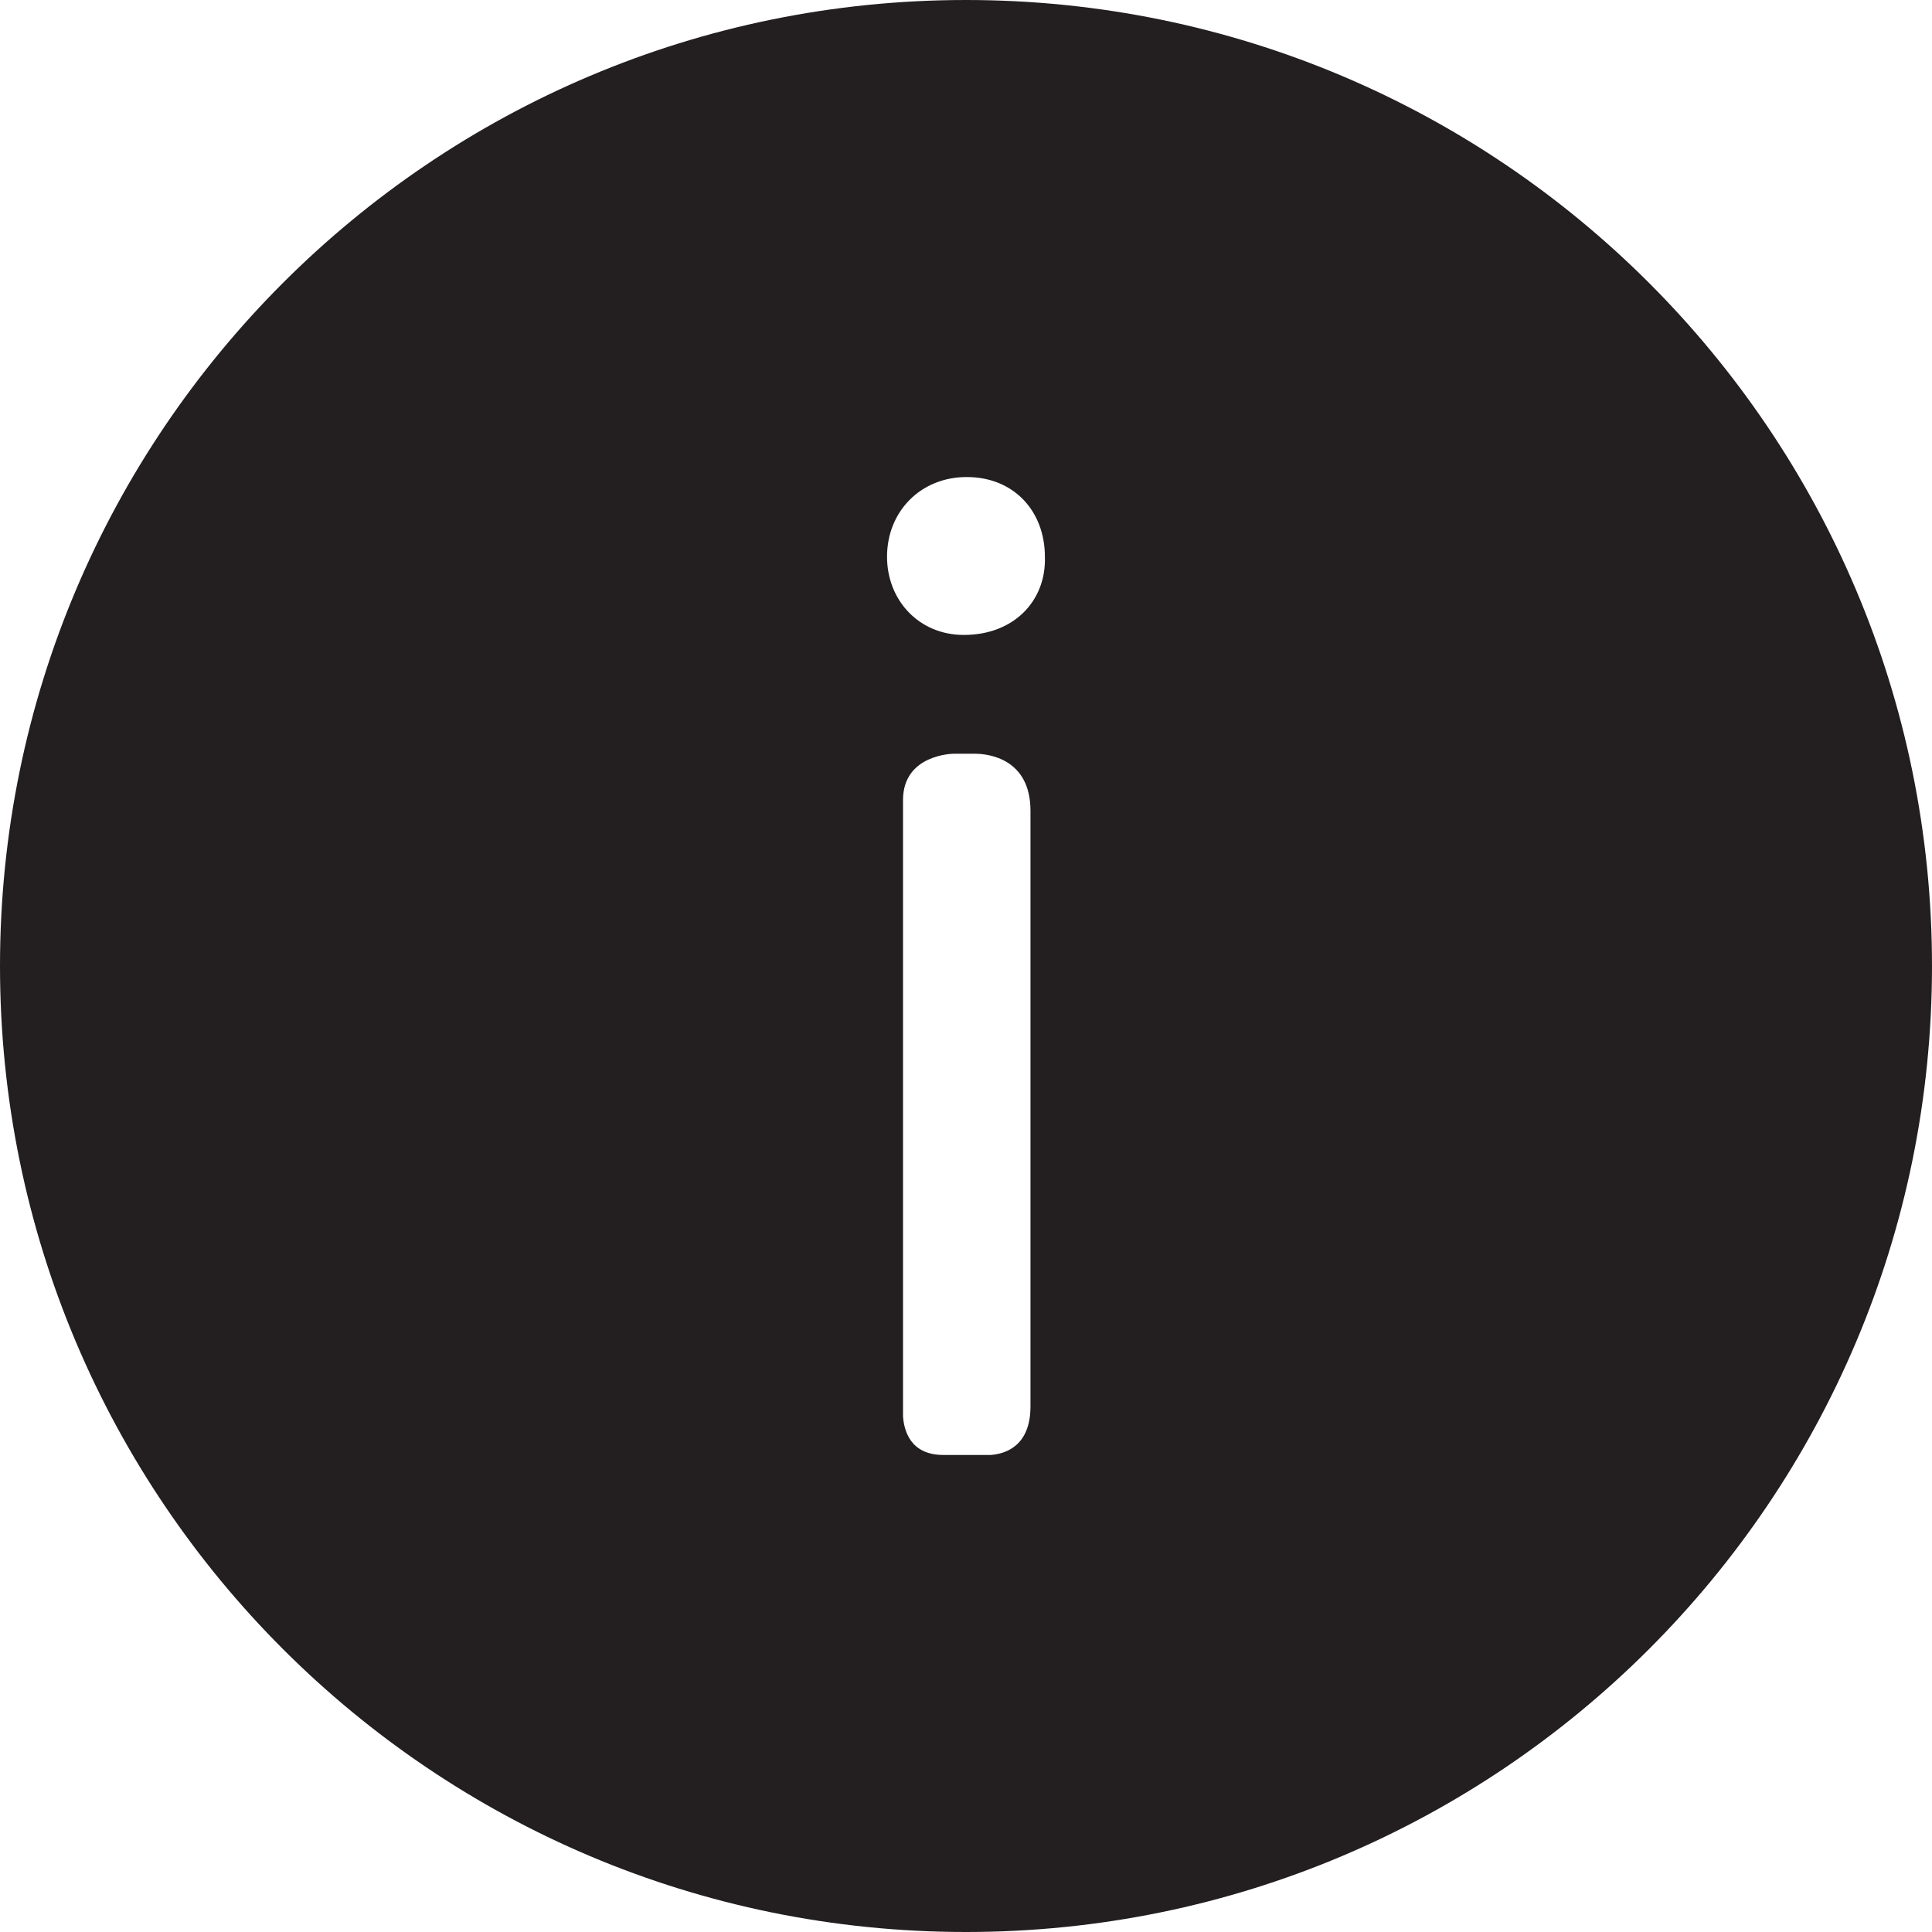 <?xml version="1.0" ?><!DOCTYPE svg  PUBLIC '-//W3C//DTD SVG 1.1//EN'  'http://www.w3.org/Graphics/SVG/1.1/DTD/svg11.dtd'><svg enable-background="new 0 0 48 48" height="48px" id="Layer_1" version="1.1" viewBox="0 0 48 48" width="48px" xml:space="preserve" xmlns="http://www.w3.org/2000/svg" xmlns:xlink="http://www.w3.org/1999/xlink"><path d="M24,0C10.745,0,0,10.745,0,24s10.745,24,24,24s24-10.745,24-24S37.255,0,24,0z M25.602,34.941  c0,0.997-0.635,1.181-0.986,1.207h-1.181c-0.826,0-0.978-0.621-1-0.966V19.879c0-1.141,1.25-1.152,1.25-1.152h0.566  c0.298,0.005,1.351,0.116,1.351,1.418V34.941z M23.945,15.775c-1.116,0-1.907-0.864-1.907-1.944c0-1.116,0.828-1.979,1.979-1.979  c1.188,0,1.943,0.864,1.943,1.979C25.997,14.911,25.205,15.775,23.945,15.775z" fill="#231F20"/></svg>